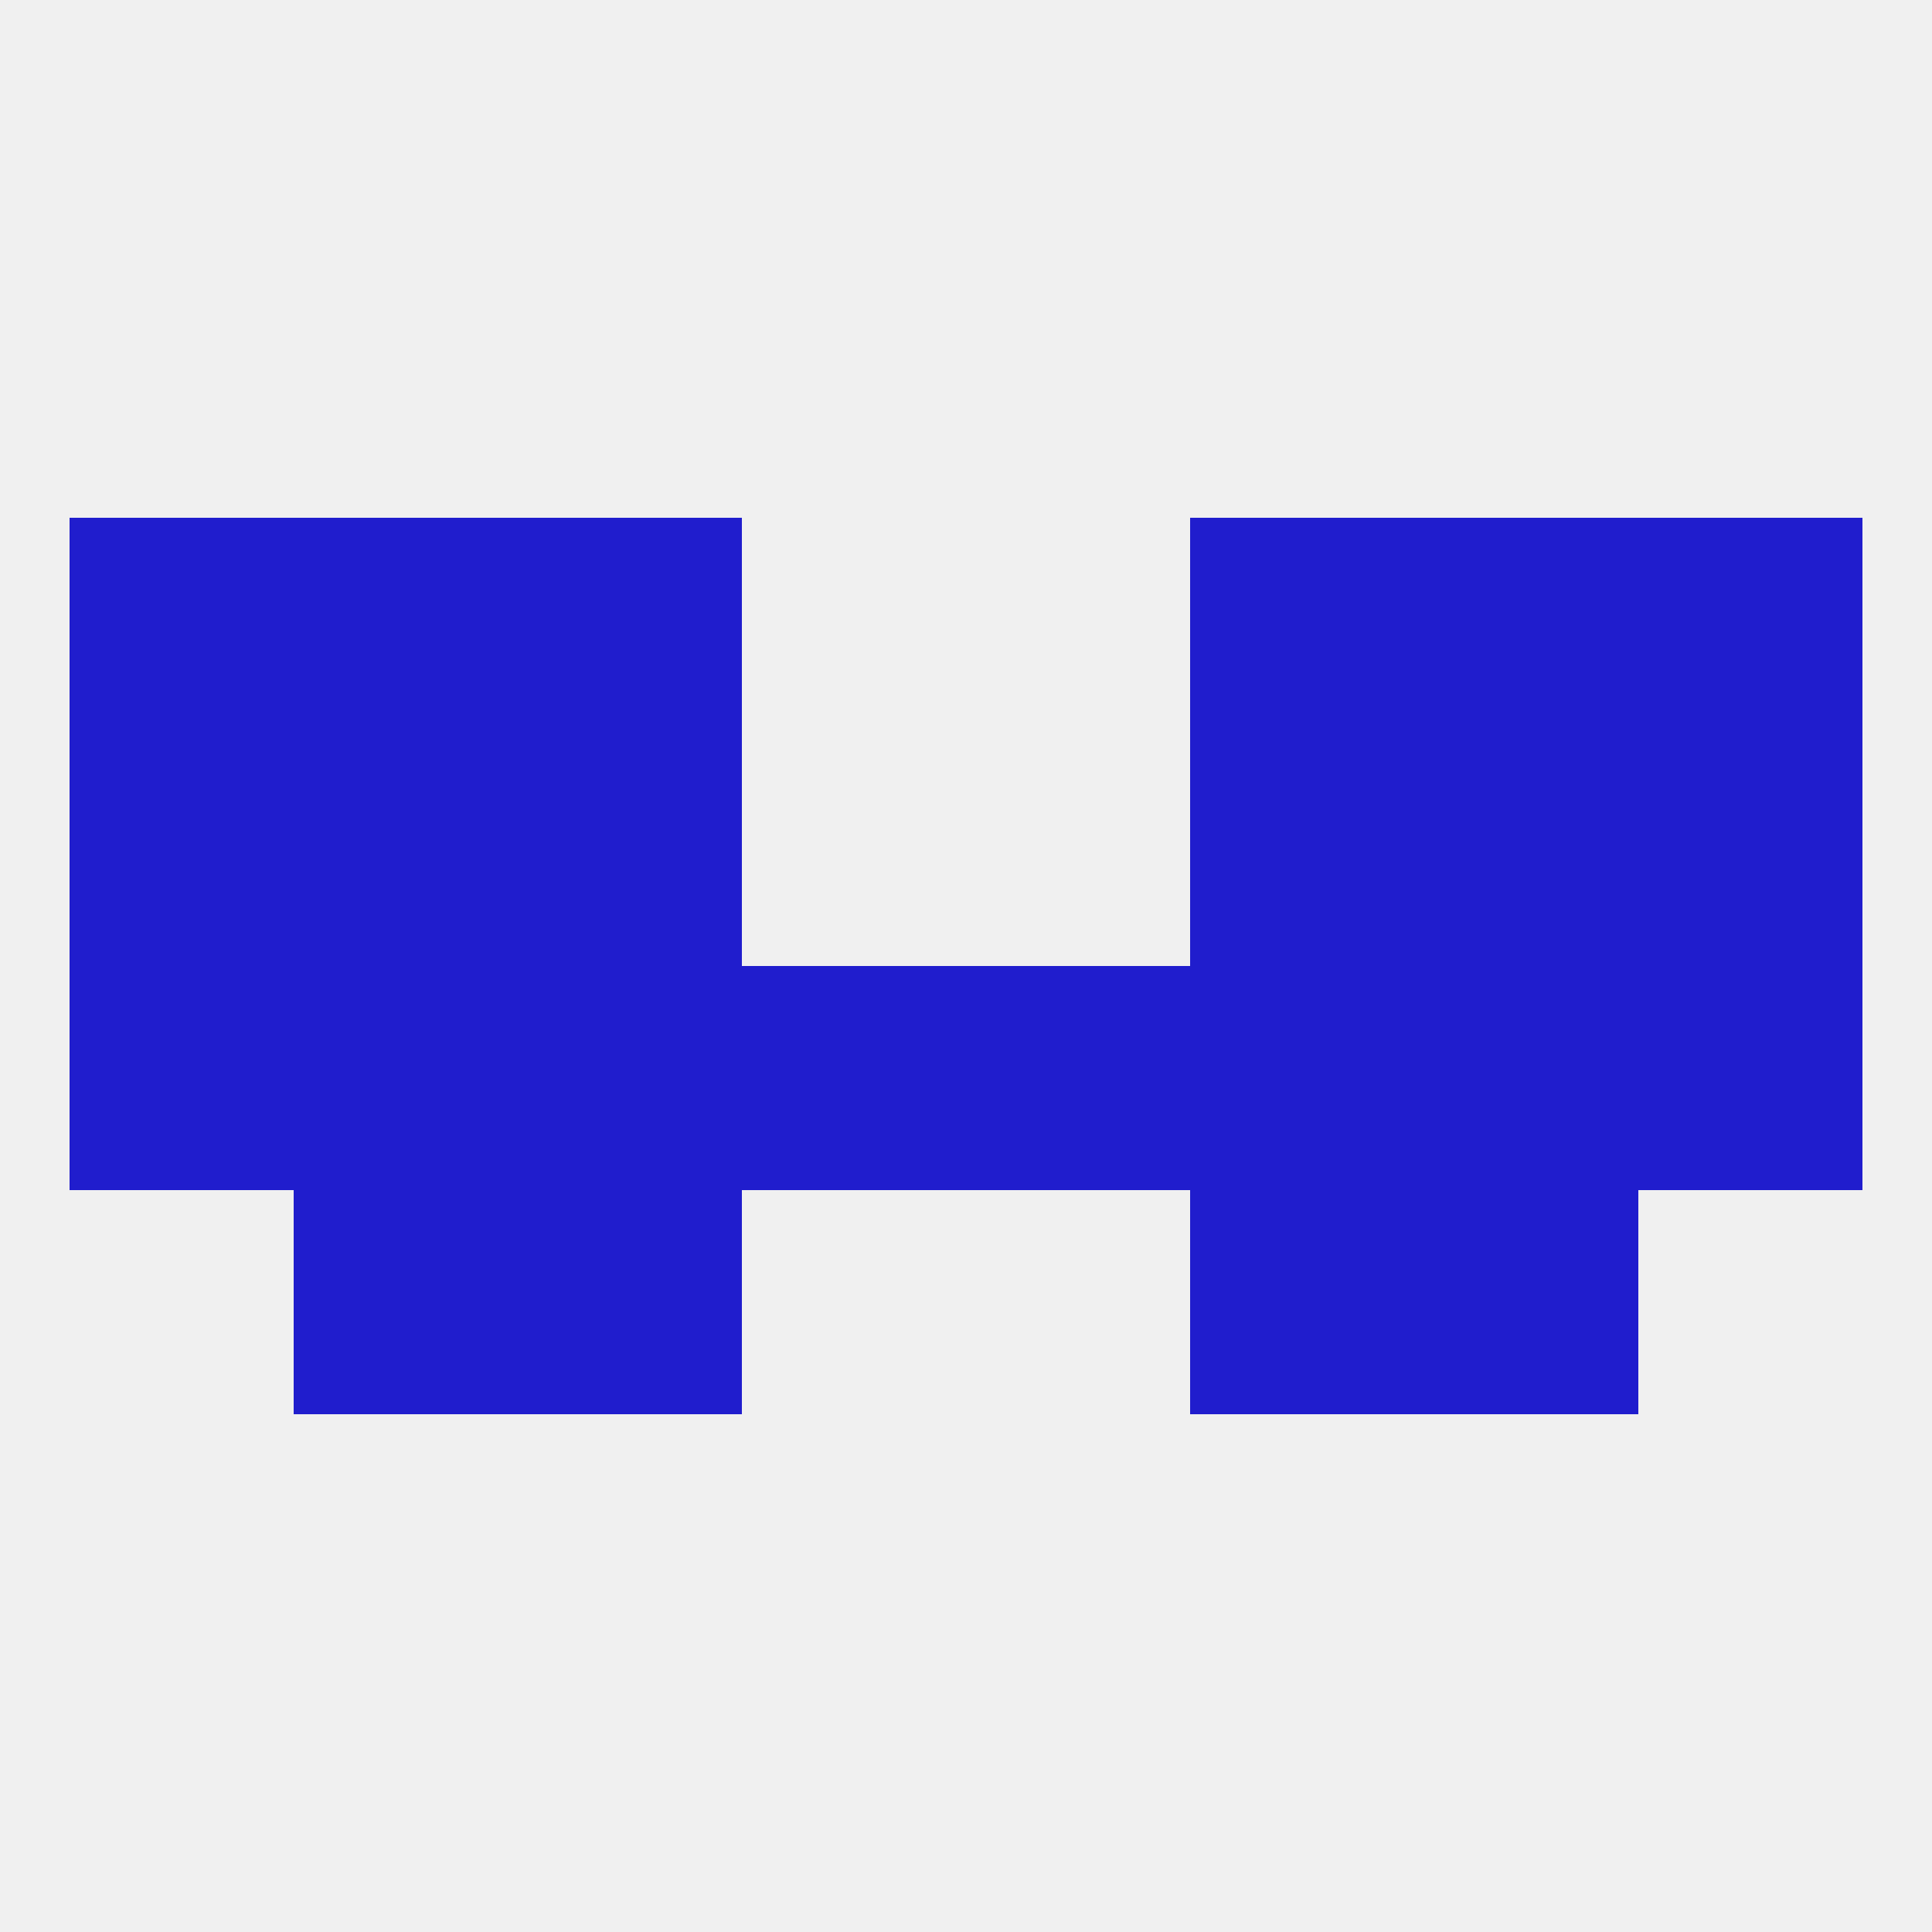 
<!--   <?xml version="1.0"?> -->
<svg version="1.1" baseprofile="full" xmlns="http://www.w3.org/2000/svg" xmlns:xlink="http://www.w3.org/1999/xlink" xmlns:ev="http://www.w3.org/2001/xml-events" width="250" height="250" viewBox="0 0 250 250" >
	<rect width="100%" height="100%" fill="rgba(240,240,240,255)"/>

	<rect x="9" y="125" width="29" height="29" fill="rgba(32,29,205,255)"/>
	<rect x="125" y="125" width="29" height="29" fill="rgba(32,29,205,255)"/>
	<rect x="183" y="125" width="29" height="29" fill="rgba(32,29,205,255)"/>
	<rect x="67" y="125" width="29" height="29" fill="rgba(32,29,205,255)"/>
	<rect x="154" y="125" width="29" height="29" fill="rgba(32,29,205,255)"/>
	<rect x="212" y="125" width="29" height="29" fill="rgba(32,29,205,255)"/>
	<rect x="96" y="125" width="29" height="29" fill="rgba(32,29,205,255)"/>
	<rect x="38" y="125" width="29" height="29" fill="rgba(32,29,205,255)"/>
	<rect x="9" y="96" width="29" height="29" fill="rgba(32,29,205,255)"/>
	<rect x="212" y="96" width="29" height="29" fill="rgba(32,29,205,255)"/>
	<rect x="38" y="96" width="29" height="29" fill="rgba(32,29,205,255)"/>
	<rect x="183" y="96" width="29" height="29" fill="rgba(32,29,205,255)"/>
	<rect x="67" y="96" width="29" height="29" fill="rgba(32,29,205,255)"/>
	<rect x="154" y="96" width="29" height="29" fill="rgba(32,29,205,255)"/>
	<rect x="67" y="154" width="29" height="29" fill="rgba(32,29,205,255)"/>
	<rect x="154" y="154" width="29" height="29" fill="rgba(32,29,205,255)"/>
	<rect x="38" y="154" width="29" height="29" fill="rgba(32,29,205,255)"/>
	<rect x="183" y="154" width="29" height="29" fill="rgba(32,29,205,255)"/>
	<rect x="67" y="67" width="29" height="29" fill="rgba(32,29,205,255)"/>
	<rect x="154" y="67" width="29" height="29" fill="rgba(32,29,205,255)"/>
	<rect x="38" y="67" width="29" height="29" fill="rgba(32,29,205,255)"/>
	<rect x="183" y="67" width="29" height="29" fill="rgba(32,29,205,255)"/>
	<rect x="9" y="67" width="29" height="29" fill="rgba(32,29,205,255)"/>
	<rect x="212" y="67" width="29" height="29" fill="rgba(32,29,205,255)"/>
</svg>
